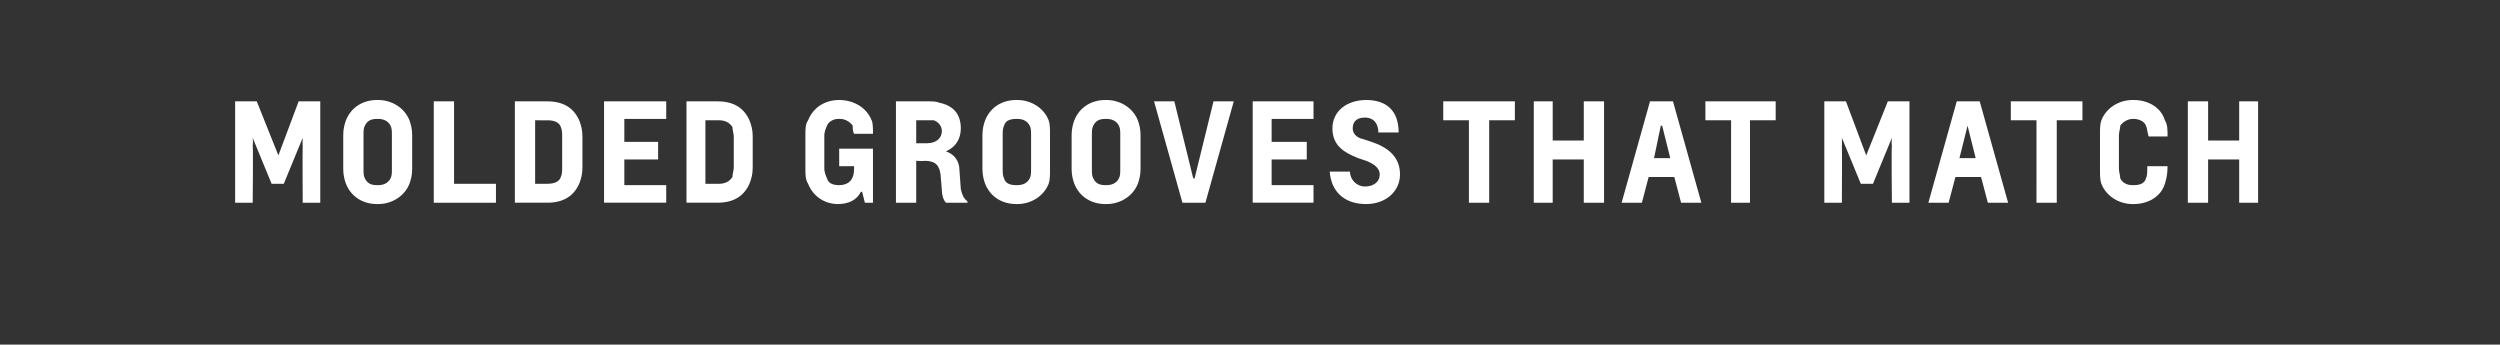 <?xml version="1.0" standalone="no"?><!DOCTYPE svg PUBLIC "-//W3C//DTD SVG 1.1//EN" "http://www.w3.org/Graphics/SVG/1.1/DTD/svg11.dtd"><svg xmlns="http://www.w3.org/2000/svg" version="1.1" width="185px" height="25.5px" viewBox="0 0 185 25.5"><rect x="0" y="0" width="185" height="25.5" fill="#333333" stroke="none"/><desc>MOLDED GROOVES THAT MATCH</desc><defs/><g id="Polygon24424"><path d="m22.4 15s-.02-4.19 0-4.2c-.02-.24 0-.6 0-.6L21 13.6h-.9l-1.4-3.4s.04.36 0 .6c.04.01 0 4.2 0 4.2h-1.3V7.5h1.6l1.6 4l1.5-4h1.6v7.5h-1.3zm5.6-1.3c.3 0 .7-.1.9-.5c.1-.2.1-.4.1-.7V10c0-.3 0-.5-.1-.7c-.2-.4-.6-.5-.9-.5h-.1c-.4 0-.7.1-.9.5c-.1.2-.1.4-.1.7v2.5c0 .3 0 .5.1.7c.2.4.5.5.9.5h.1zm-.1 1.4c-1 0-1.9-.5-2.3-1.5c-.1-.3-.2-.6-.2-1.1V10c0-.5.1-.8.2-1.1c.4-1 1.3-1.5 2.3-1.5h.1c.9 0 1.9.5 2.3 1.5c.1.3.2.6.2 1.1v2.5c0 .5-.1.8-.2 1.1c-.4 1-1.4 1.5-2.3 1.5h-.1zm4.2-.1V7.5h1.5v6.1h3.1v1.4h-4.6zm9.5-4.9c0-.2 0-.5-.1-.7c-.1-.3-.4-.5-1-.5c.05.01-.9 0-.9 0v4.7h.9c.6 0 .9-.2 1-.5c.1-.2.1-.5.1-.7v-2.3zM38.1 15V7.5h2.4c1.2 0 2 .5 2.4 1.5c.1.3.2.6.2 1.1v2.3c0 .5-.1.8-.2 1.1c-.4 1-1.2 1.5-2.4 1.5h-2.4zm6.6 0V7.5h4.6v1.3h-3.1v1.7h2.5v1.3h-2.5v1.9h3.1v1.3h-4.6zm9.6-4.9c0-.2-.1-.5-.1-.7c-.2-.3-.5-.5-1-.5h-1v4.7h1c.5 0 .8-.2 1-.5c0-.2.1-.5.1-.7v-2.3zM50.8 15V7.5h2.3c1.2 0 2 .5 2.4 1.5c.1.3.2.6.2 1.1v2.3c0 .5-.1.8-.2 1.1c-.4 1-1.2 1.5-2.4 1.5h-2.3zM64 15l-.2-.8s-.05-.03-.1 0c-.3.6-.9.9-1.7.9c-.9 0-1.8-.5-2.2-1.5c-.2-.3-.2-.7-.2-1.1V10c0-.5 0-.8.2-1.1c.4-1 1.3-1.5 2.3-1.5c1 0 2 .5 2.4 1.5c.1.2.1.6.1 1h-1.4c-.1-.2-.1-.4-.1-.6c-.2-.3-.6-.5-.9-.5h-.2c-.3 0-.7.2-.8.5c-.1.2-.2.5-.2.7v2.5c0 .2.1.5.2.7c.1.4.5.5.9.5c.6 0 1.1-.3 1.1-1.2v-.2h-1.1V11h2.5v4h-.6zm4.6-4.4c.7 0 1.1-.4 1.1-.9c0-.4-.3-.7-.6-.8h-1.3v1.7h.8zM70 15c-.2-.2-.3-.6-.3-.9l-.1-1.2c-.1-.7-.4-1-1.2-1c.04.04-.6 0-.6 0v3.1h-1.5V7.5h2.3c.4 0 .7 0 .9.1c1 .2 1.6.8 1.6 1.9c0 .8-.4 1.4-1.1 1.7c.6.2 1 .7 1 1.4l.1 1.4c.1.4.2.7.5.9c-.03.04 0 .1 0 .1H70zm5.3-1.3c.3 0 .7-.1.9-.5c.1-.2.1-.4.1-.7V10c0-.3 0-.5-.1-.7c-.2-.4-.6-.5-.9-.5h-.1c-.4 0-.8.1-.9.5c-.1.2-.1.4-.1.7v2.5c0 .3 0 .5.1.7c.1.4.5.5.9.5h.1zm-.1 1.4c-1 0-1.9-.5-2.3-1.5c-.1-.3-.2-.6-.2-1.1V10c0-.5.1-.8.2-1.1c.4-1 1.3-1.5 2.3-1.5h.1c.9 0 1.9.5 2.3 1.5c.1.3.1.6.1 1.1v2.5c0 .5 0 .8-.1 1.1c-.4 1-1.4 1.5-2.3 1.5h-.1zm6.7-1.4c.3 0 .7-.1.9-.5c.1-.2.1-.4.1-.7V10c0-.3 0-.5-.1-.7c-.2-.4-.6-.5-.9-.5h-.1c-.4 0-.7.1-.9.5c-.1.2-.1.4-.1.7v2.5c0 .3 0 .5.1.7c.2.4.5.5.9.5h.1zm-.1 1.4c-1 0-1.9-.5-2.3-1.5c-.1-.3-.2-.6-.2-1.1V10c0-.5.1-.8.2-1.1c.4-1 1.3-1.5 2.3-1.5h.1c.9 0 1.9.5 2.3 1.5c.1.3.2.6.2 1.1v2.5c0 .5-.1.8-.2 1.1c-.4 1-1.4 1.5-2.3 1.5h-.1zm5.7-.1l-2.1-7.5h1.5l1.4 5.7h.1l1.4-5.7h1.5L89.2 15h-1.7zm5.2 0V7.5h4.5v1.3h-3.1v1.7h2.6v1.3h-2.6v1.9h3.1v1.3h-4.5zm9.3-5.2c0-.6-.3-1.1-1-1.1c-.6 0-.9.3-.9.8c0 .4.3.7.8.8l.6.2c1.2.4 2.1 1.1 2.1 2.4c0 1.3-1.1 2.2-2.5 2.2c-1.7 0-2.6-1-2.7-2.4h1.5c0 .6.5 1.1 1.1 1.1c.6 0 1.1-.3 1.1-.9c0-.5-.5-.8-1-1l-.6-.2c-1-.4-1.9-.9-1.9-2.2c0-1.3 1.1-2.1 2.5-2.1c1.4 0 2.4.7 2.4 2.4H102zm6.7 5.2V8.9h-1.9V7.5h5.3v1.4h-1.9v6.1h-1.5zm8.5 0v-3.2h-2.3v3.2h-1.4V7.5h1.4v2.9h2.3V7.5h1.5v7.5h-1.5zm5.8-5.7h-.1l-.5 2.4h1.2l-.6-2.4zm1.4 5.7l-.5-1.9H122l-.5 1.9H120l2.1-7.5h1.7l2.1 7.5h-1.5zm3.7 0V8.9h-1.9V7.5h5.2v1.4h-1.9v6.1h-1.4zm11.9 0s-.04-4.19 0-4.2c-.04-.24 0-.6 0-.6l-1.4 3.4h-.9l-1.4-3.4s.02.36 0 .6c.02.01 0 4.2 0 4.2H135V7.5h1.6l1.5 4l1.6-4h1.6v7.5H140zm5.6-5.7l-.6 2.4h1.2l-.6-2.4zm1.5 5.7l-.5-1.9h-1.9l-.5 1.9h-1.5l2.1-7.5h1.7l2.1 7.5h-1.5zm3.6 0V8.9h-1.9V7.5h5.3v1.4h-1.9v6.1h-1.5zm7.1.1c-.9 0-1.9-.5-2.3-1.5c-.1-.3-.1-.6-.1-1.1V10c0-.5 0-.8.1-1.1c.4-1 1.4-1.5 2.3-1.5h.1c1 0 2 .5 2.3 1.5c.2.3.2.7.2 1.2H159c-.1-.3-.1-.6-.2-.8c-.1-.3-.5-.5-.9-.5h-.1c-.3 0-.7.2-.9.5c0 .2-.1.5-.1.7v2.5c0 .2.1.5.1.7c.2.4.6.5.9.5h.1c.4 0 .8-.1.9-.5c.1-.2.1-.5.1-.9h1.5c0 .6-.1 1-.2 1.3c-.3 1-1.3 1.5-2.3 1.5h-.1zm7.9-.1v-3.2h-2.3v3.2h-1.5V7.5h1.5v2.9h2.3V7.5h1.4v7.5h-1.4z" stroke="none" fill="#fff"/></g></svg>